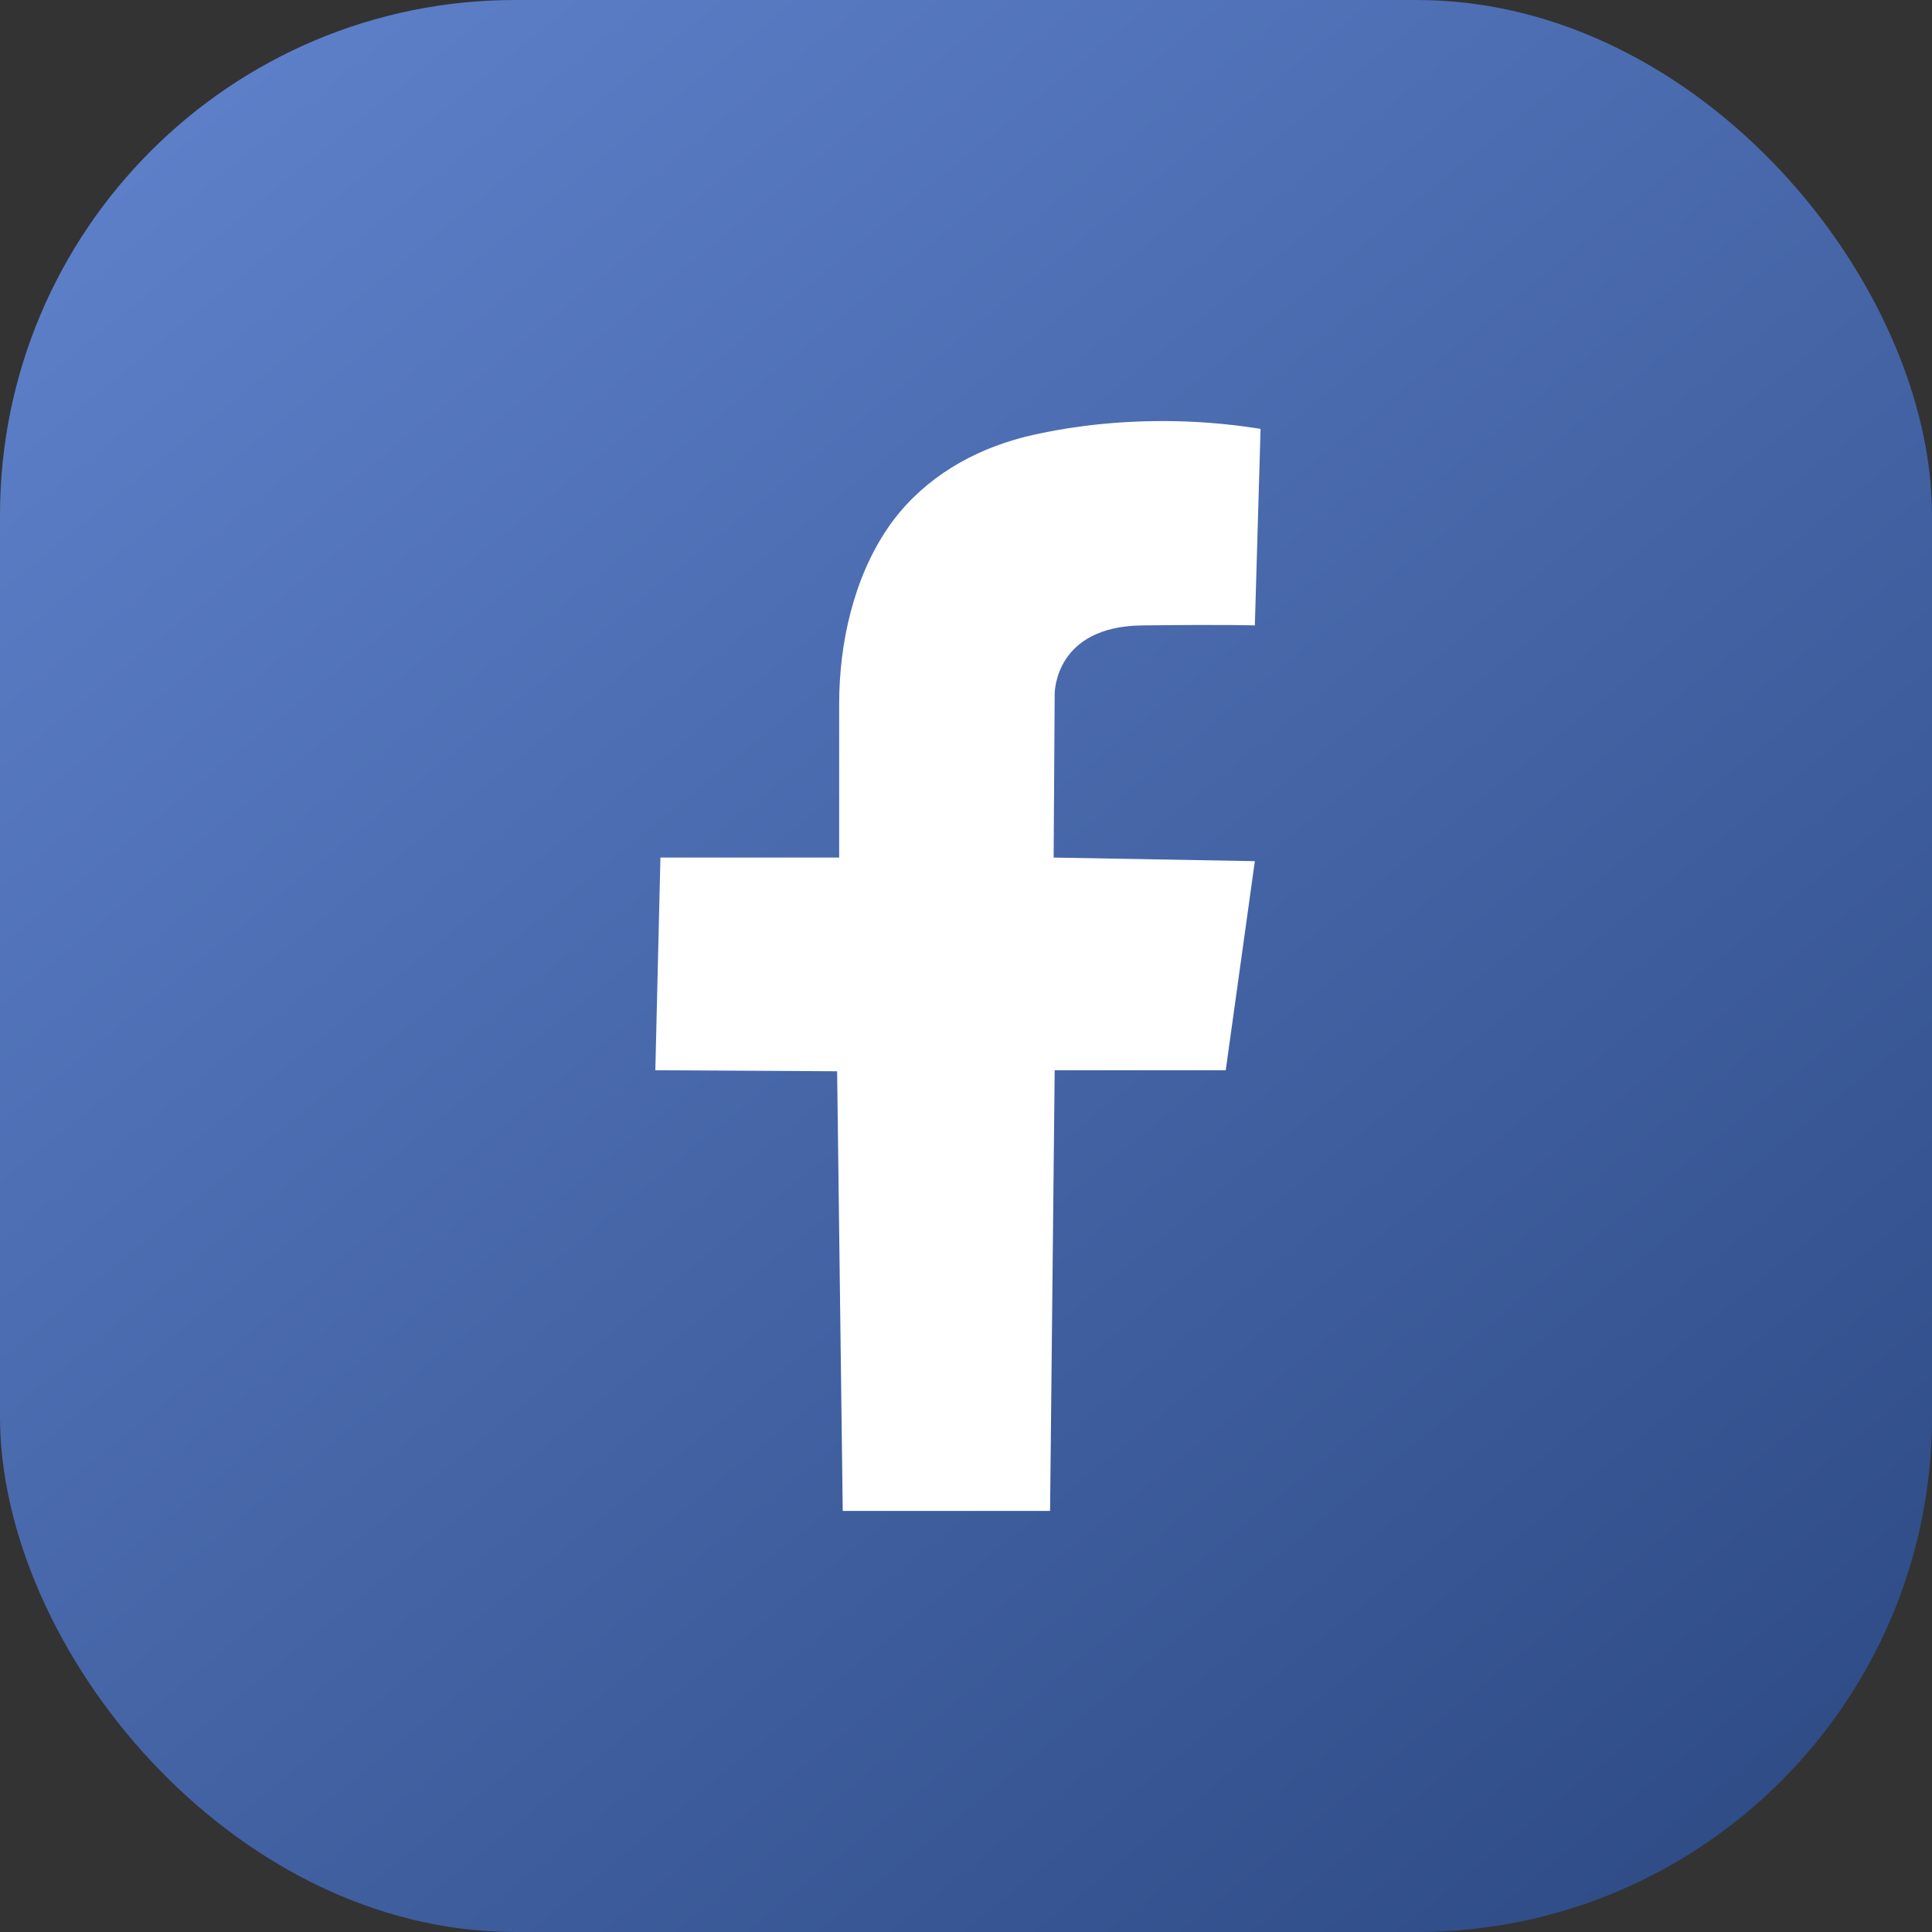 <?xml version="1.0" encoding="UTF-8"?>
<svg width="120px" height="120px" viewBox="0 0 120 120" version="1.1" xmlns="http://www.w3.org/2000/svg" xmlns:xlink="http://www.w3.org/1999/xlink">
    <rect x="0" y="0" width="120" height="120" fill="#333333" stroke="none"/>
    <!-- Generator: Sketch 52.5 (67469) - http://www.bohemiancoding.com/sketch -->
    <title>iconnew/android 9</title>
    <desc>Created with Sketch.</desc>
    <defs>
        <linearGradient x1="10.194%" y1="0%" x2="91.994%" y2="100%" id="linearGradient-1">
            <stop stop-color="#5E81CB" offset="0%"></stop>
            <stop stop-color="#2D4A84" offset="100%"></stop>
        </linearGradient>
    </defs>
    <g id="iconnew/android-9" stroke="none" stroke-width="1" fill="none" fill-rule="evenodd">
        <rect id="Rectangle" fill="url(#linearGradient-1)" x="0" y="0" width="120" height="120" rx="32"></rect>
        <g id="if_Popular_Social_Media-01_2329269" transform="translate(39, 24)" fill="#FFFFFF" fill-rule="nonzero">
            <path d="M39.296,2.638 L38.941,14.846 C38.941,14.846 37.387,14.783 31.931,14.846 C26.571,14.91 26.508,18.92 26.508,19.111 L26.444,29.265 L38.941,29.488 L37.133,42.474 L26.508,42.474 L26.222,69.847 L13.344,69.847 L12.995,42.538 L1.704,42.474 L2.021,29.265 L13.122,29.265 C13.122,29.265 13.122,19.718 13.122,19.716 C13.122,15.98 14.012,11.927 16.134,8.81 C18.005,6.062 20.835,4.248 23.99,3.32 C23.99,3.32 30.607,1.236 39.296,2.638 Z" id="Path"></path>
        </g>
    </g>
</svg>